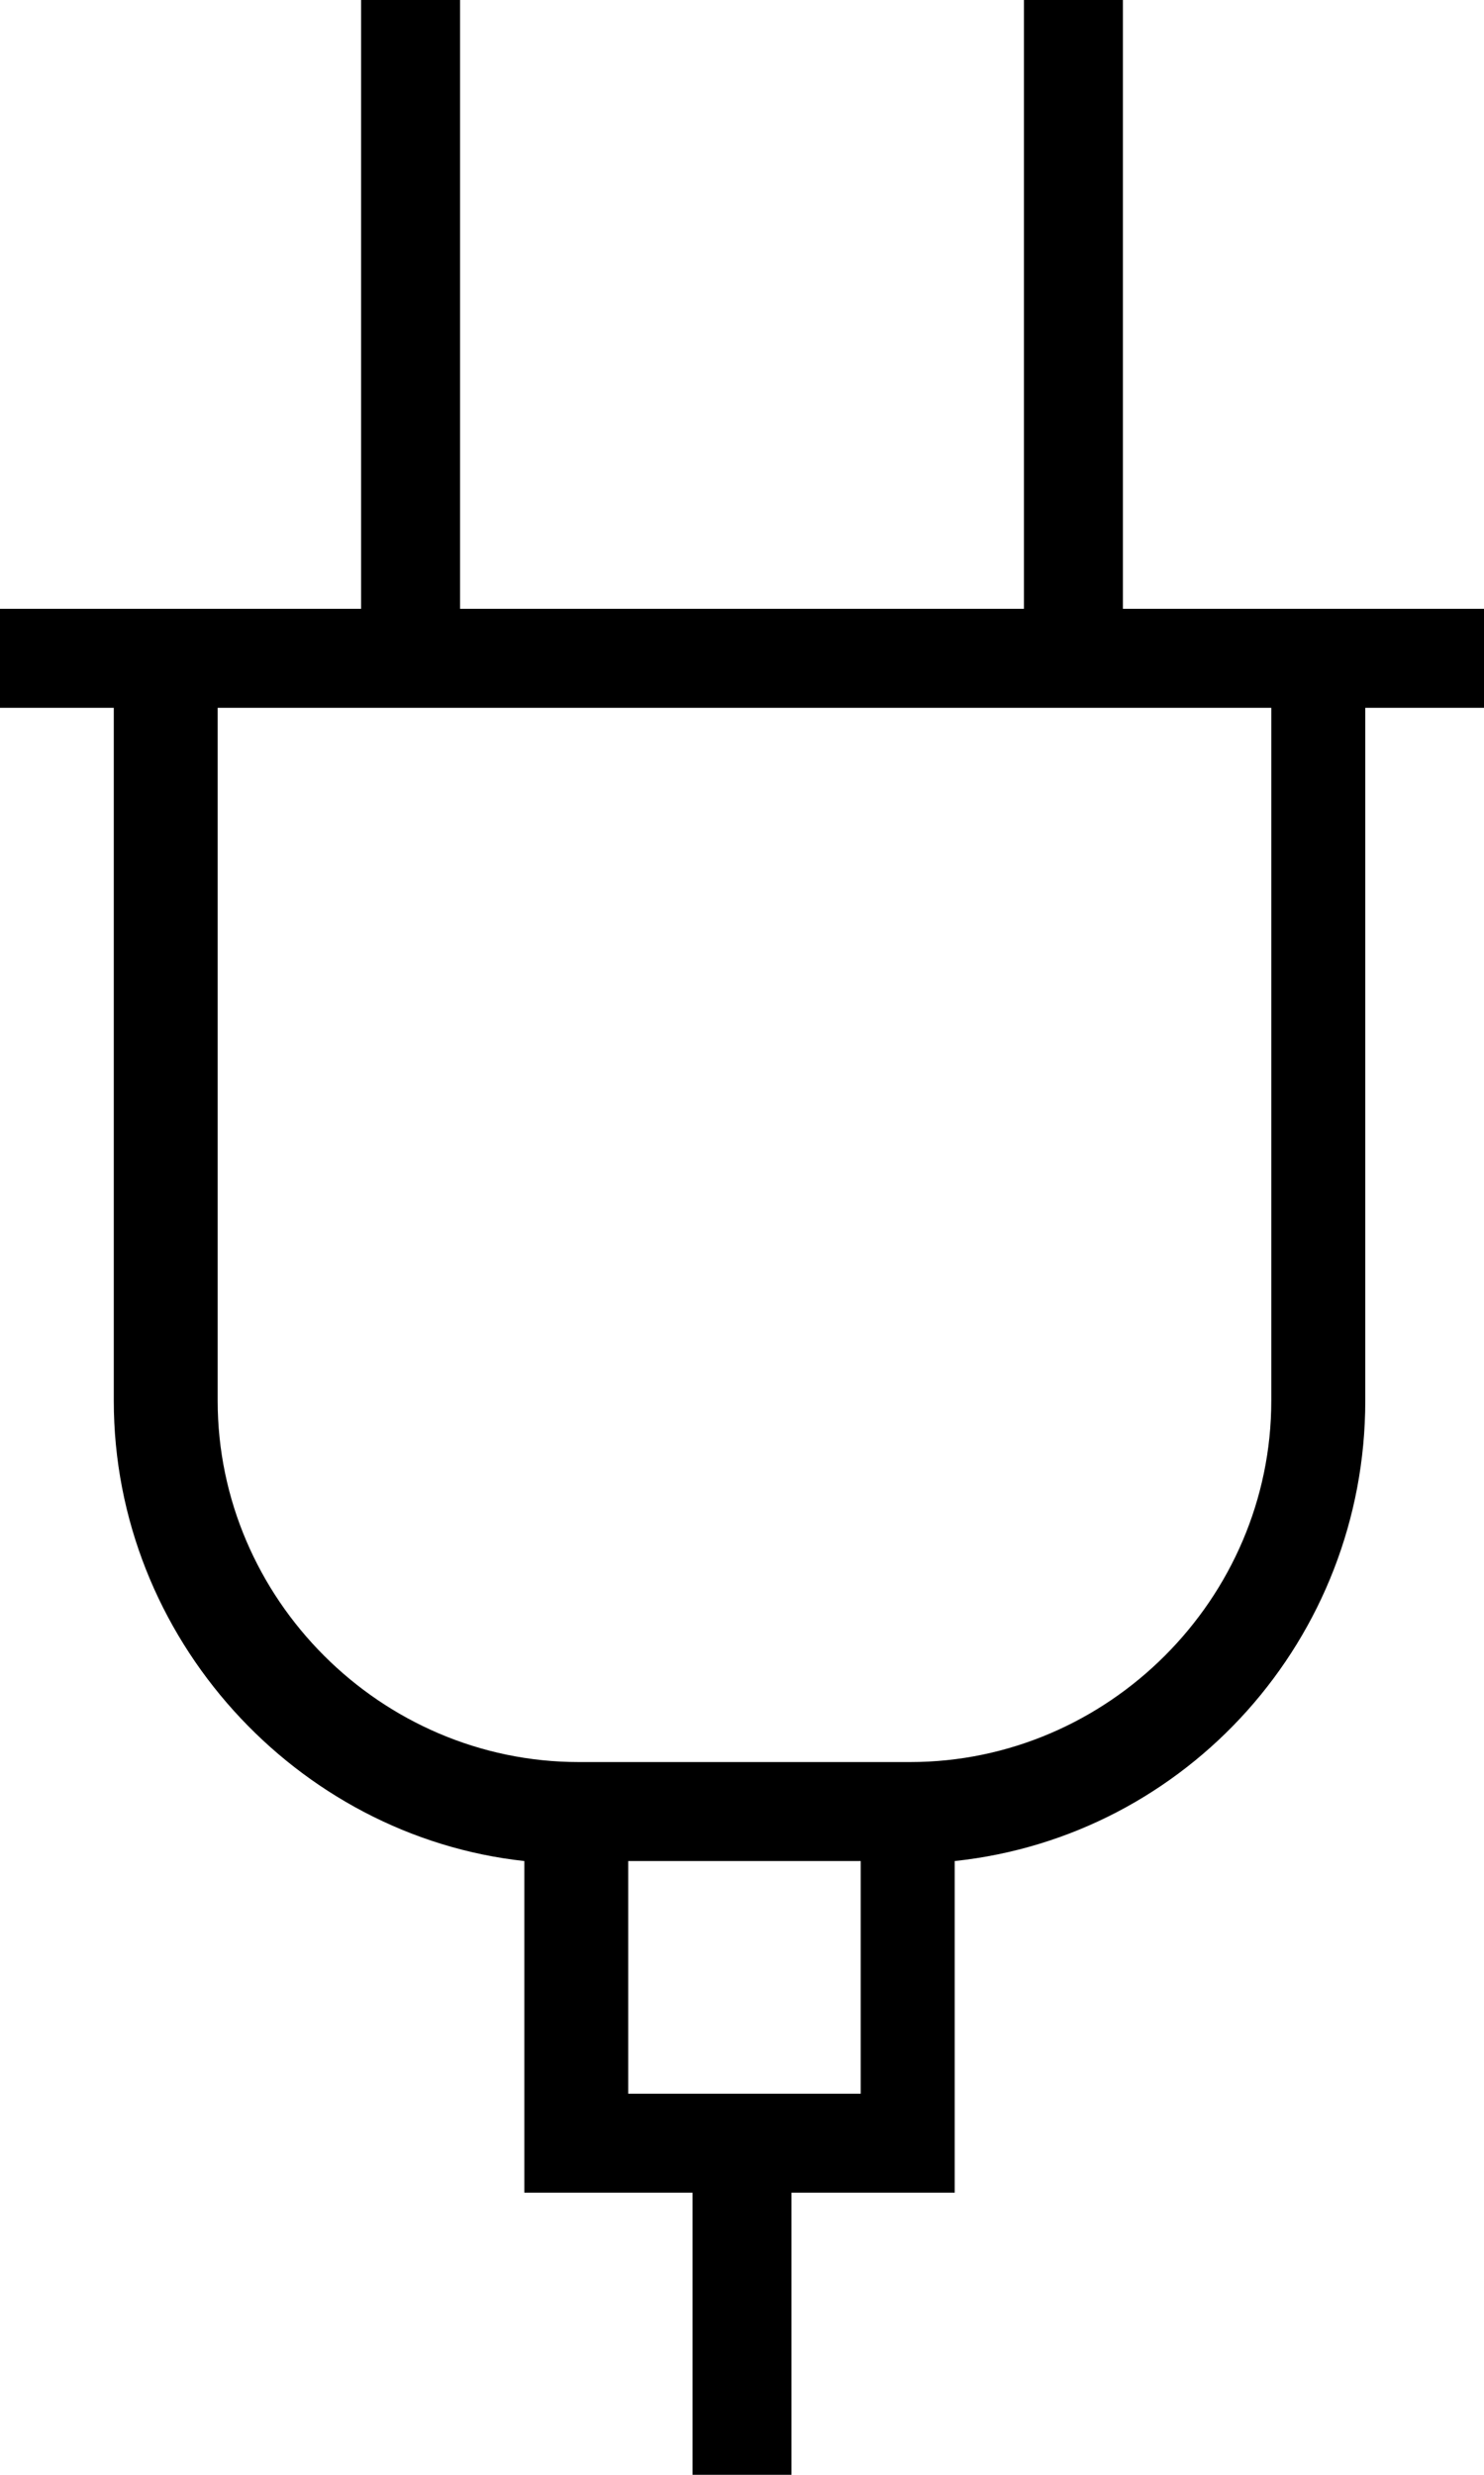 <svg xmlns="http://www.w3.org/2000/svg" width="30" height="50" viewBox="0 0 30 50">
    <path d="M22.7 12.3V0h-2v12.3H9.3V0h-2v12.3H0v2h2.3v14c0 4.8 3.7 8.8 8.3 9.3v6.7H14V50h2v-5.7h3.3v-6.7c4.7-.5 8.3-4.5 8.3-9.3v-14H30v-2h-7.3zm-10 30v-4.7h4.7v4.7h-4.7zm13-14c0 4-3.3 7.3-7.3 7.3h-6.7c-4 0-7.3-3.3-7.3-7.3v-14h21.3v14z"/>
</svg>
